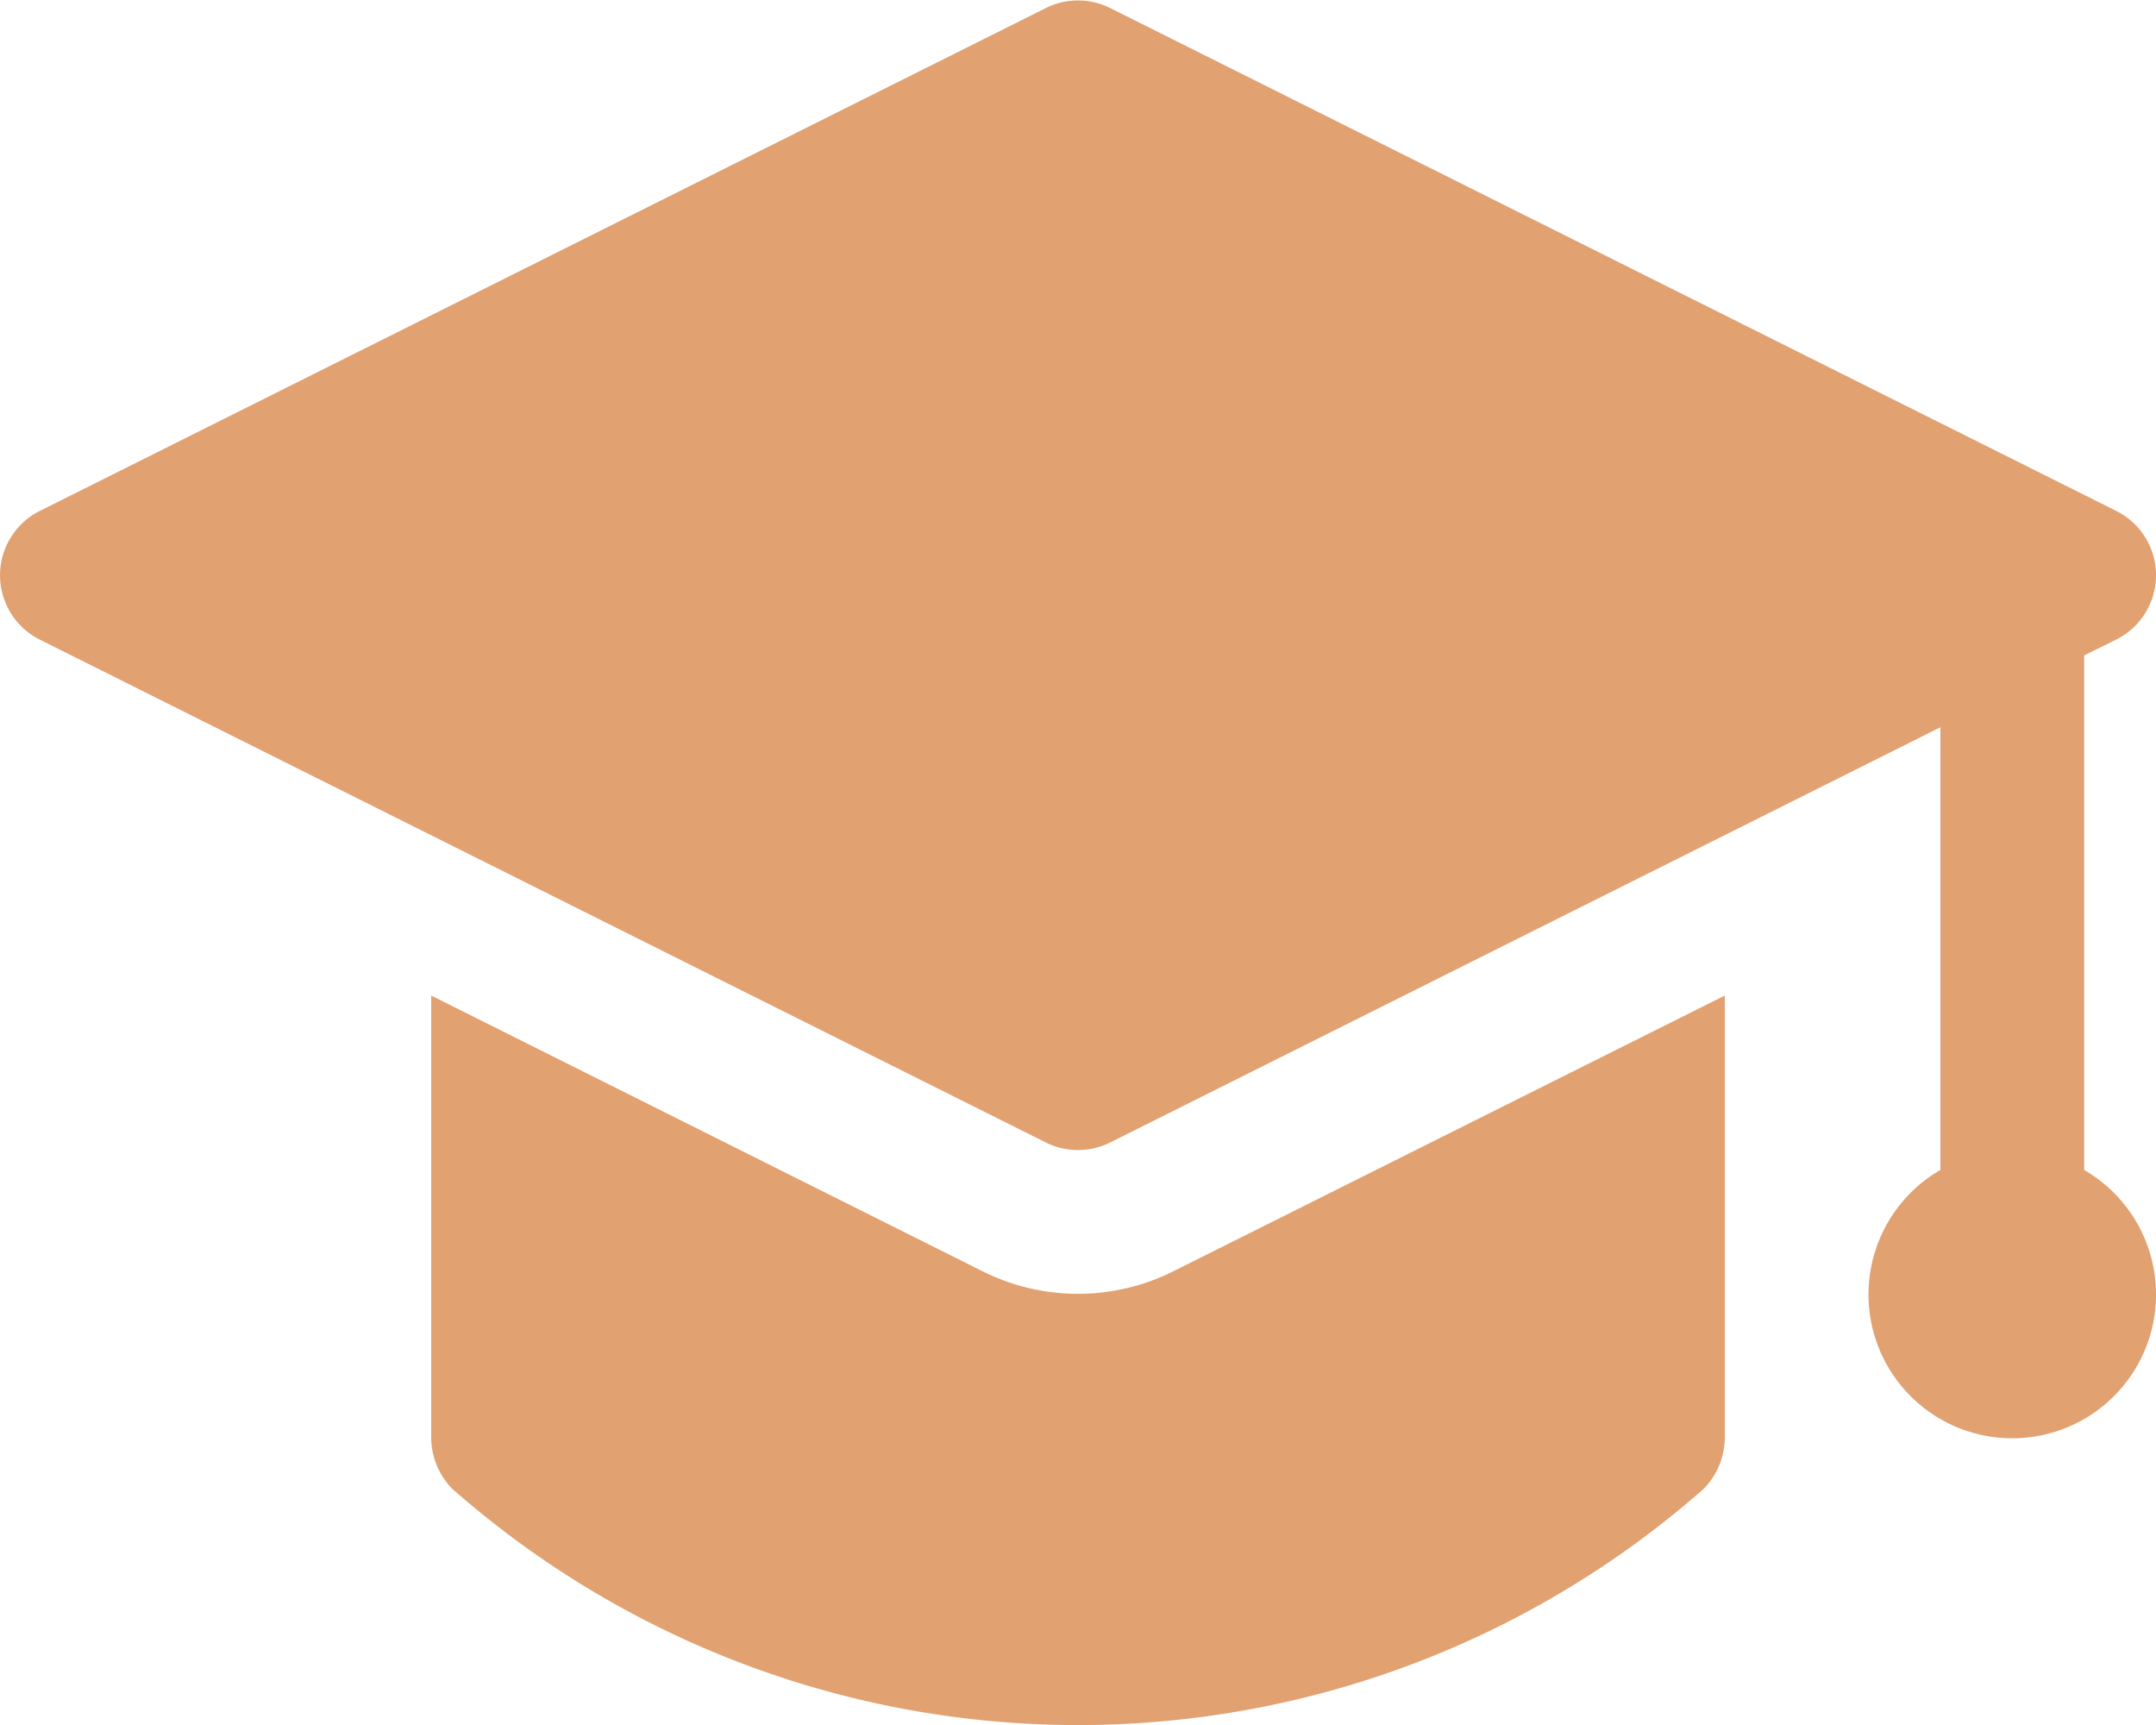 <svg xmlns="http://www.w3.org/2000/svg" width="40.732" height="32.587" viewBox="0 0 40.732 32.587">
  <g id="_x30_1_toga_hat" transform="translate(-1 -3.999)">
    <path id="Path_375" data-name="Path 375" d="M33.586,22.805v8.35a1.4,1.4,0,0,1-.394.964,17.888,17.888,0,0,1-23.652,0,1.4,1.4,0,0,1-.394-.964v-8.35l10.4,5.2a4.027,4.027,0,0,0,3.639,0Zm6.789,3.3V16.38l.607-.3a1.358,1.358,0,0,0,0-2.429l-19.008-9.5a1.357,1.357,0,0,0-1.215,0l-19.008,9.5a1.359,1.359,0,0,0,0,2.43l19.008,9.5a1.363,1.363,0,0,0,1.214,0l15.686-7.844V26.1a2.716,2.716,0,1,0,2.715,0Z" fill="#e1a171"/>
  </g>
</svg>
